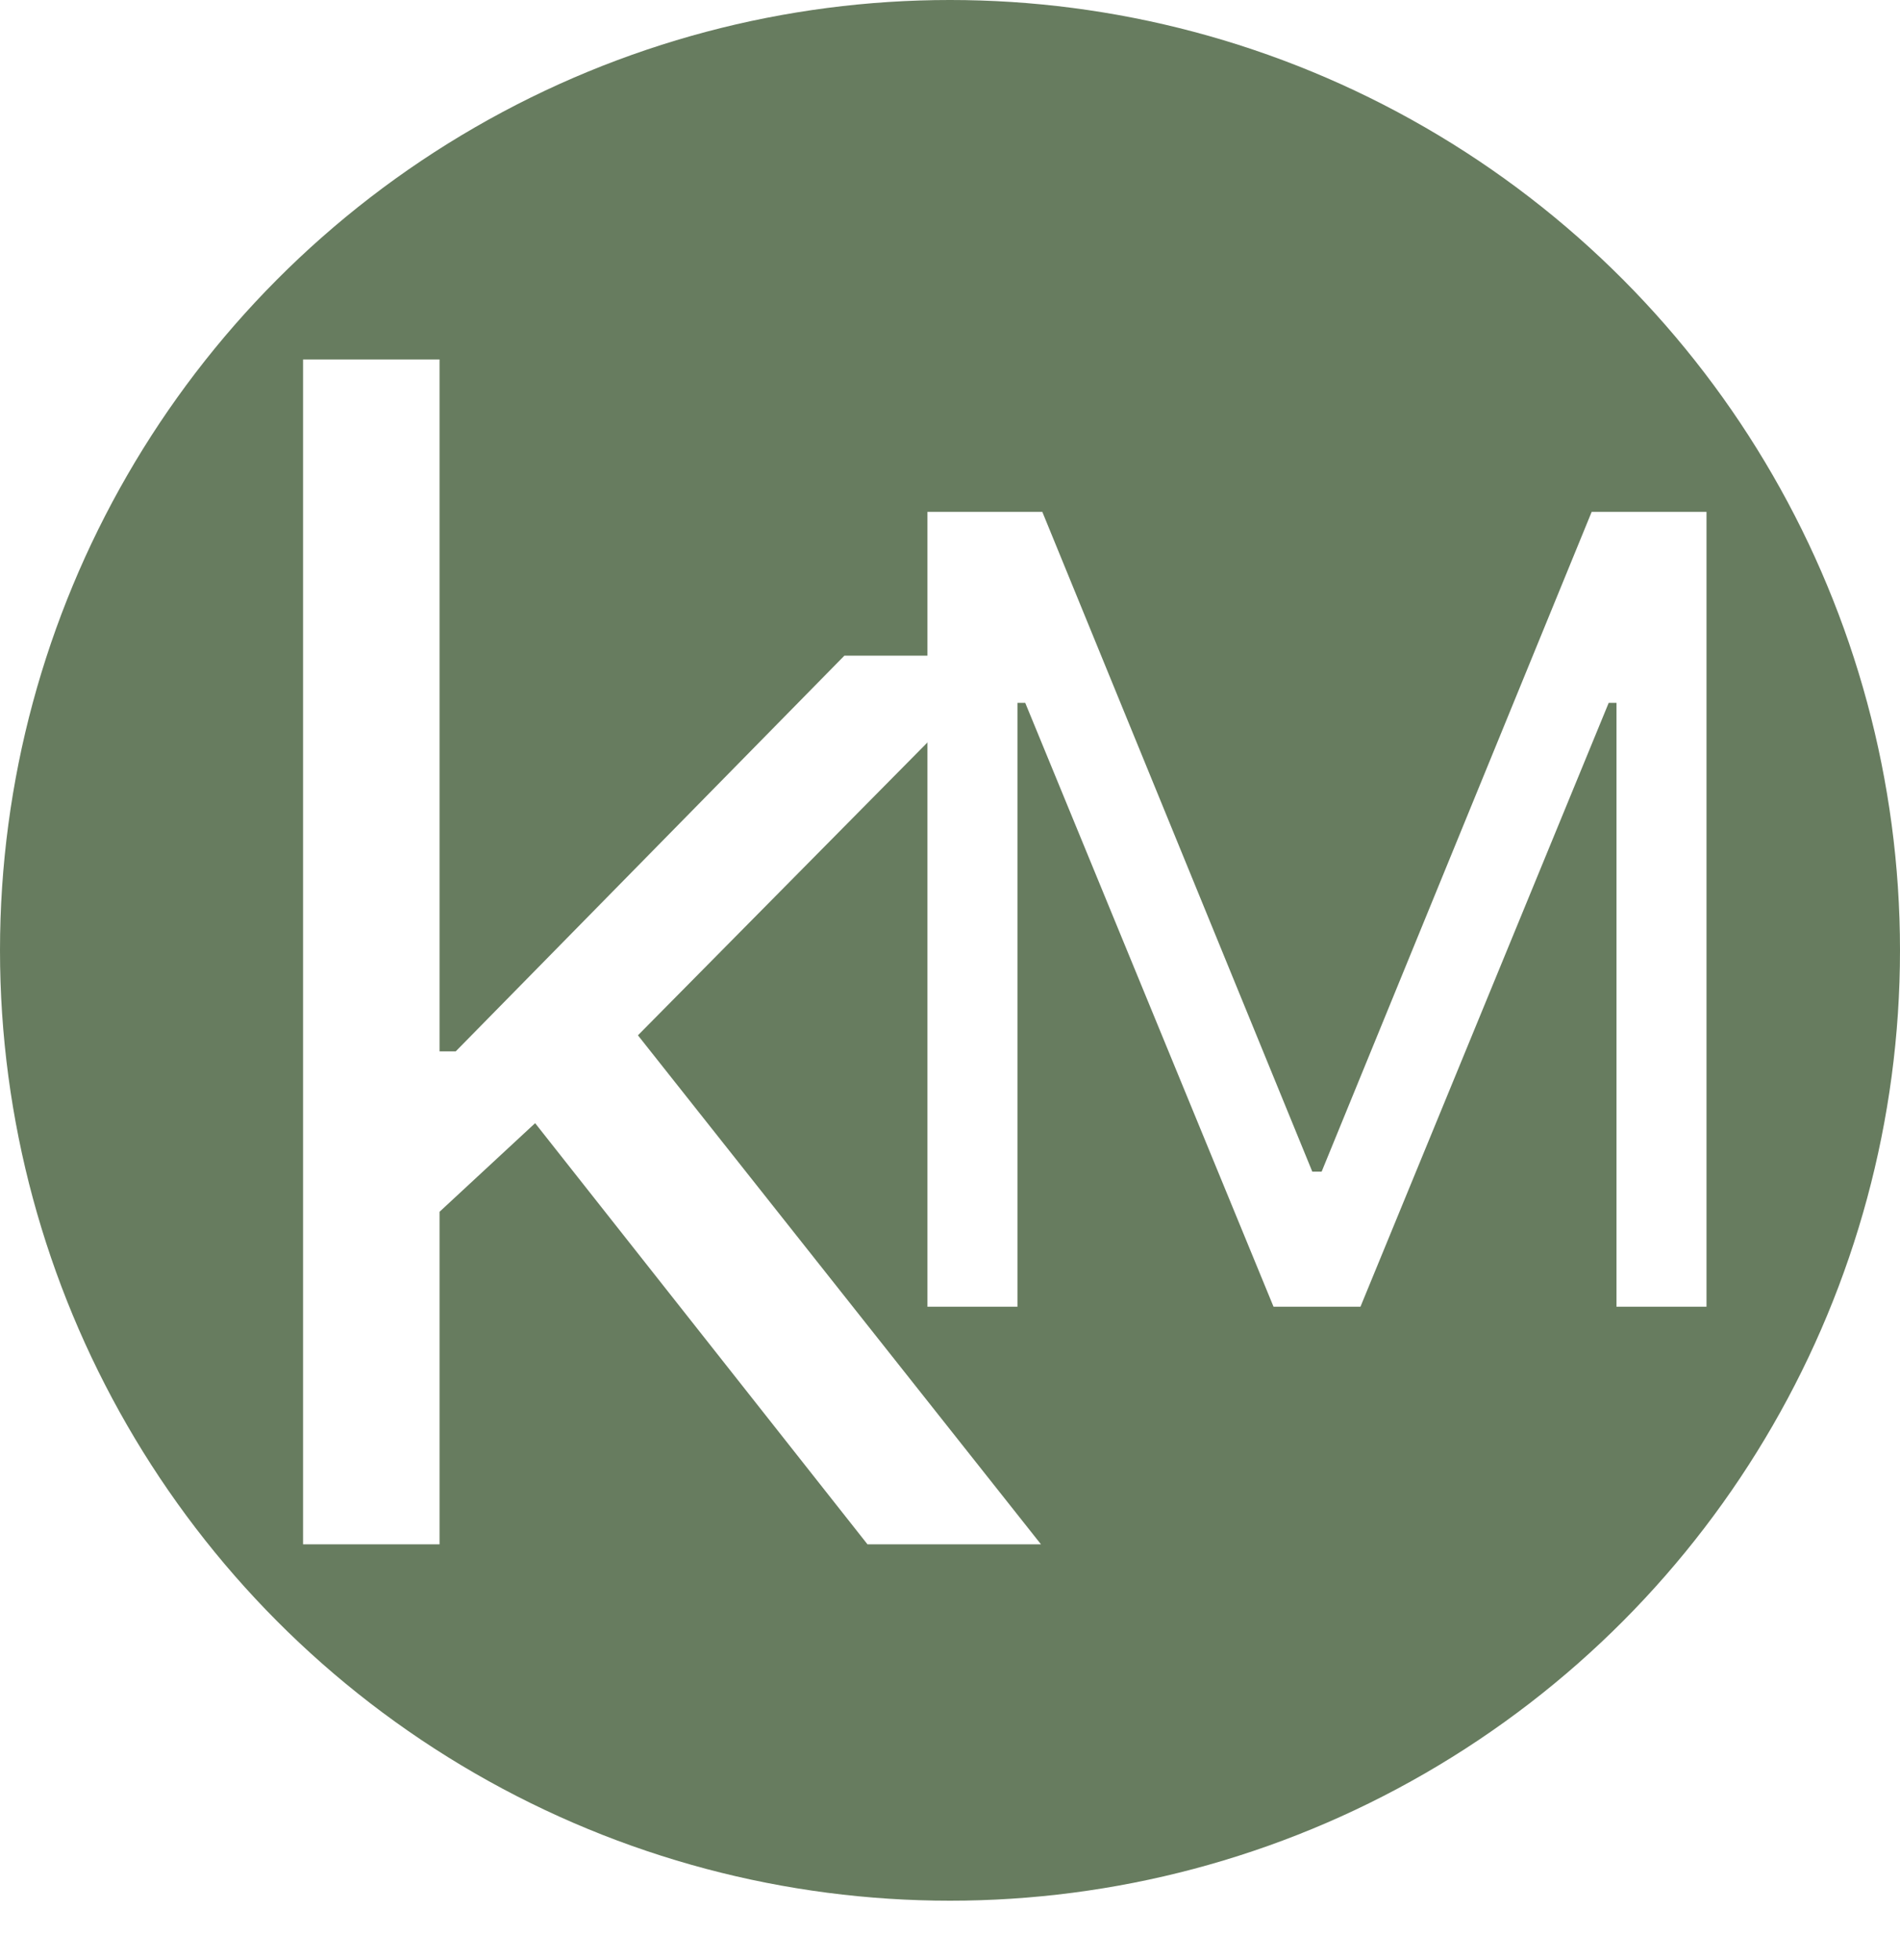 <?xml version="1.0" encoding="UTF-8"?> <svg xmlns="http://www.w3.org/2000/svg" width="32" height="33" viewBox="0 0 32 33" fill="none"><g filter="url(#filter0_n_275_6)"><circle cx="16" cy="16" r="16" fill="#677C5F"></circle></g><path d="M7.247 20.546L7.208 17.701H7.675L14.221 11.039H17.065L10.091 18.091H9.896L7.247 20.546ZM5.104 26V6.052H7.403V26H5.104ZM14.61 26L8.766 18.597L10.403 17L17.532 26H14.61Z" fill="white"></path><path d="M15.62 8.618H17.555L22.102 19.726H22.259L26.807 8.618H28.741V22H27.225V11.833H27.094L22.913 22H21.449L17.267 11.833H17.136V22H15.62V8.618Z" fill="white"></path><defs><filter id="filter0_n_275_6" x="0" y="0" width="32" height="32" filterUnits="userSpaceOnUse" color-interpolation-filters="sRGB"><feFlood flood-opacity="0" result="BackgroundImageFix"></feFlood><feBlend mode="normal" in="SourceGraphic" in2="BackgroundImageFix" result="shape"></feBlend><feTurbulence type="fractalNoise" baseFrequency="10 10" stitchTiles="stitch" numOctaves="3" result="noise" seed="6410"></feTurbulence><feColorMatrix in="noise" type="luminanceToAlpha" result="alphaNoise"></feColorMatrix><feComponentTransfer in="alphaNoise" result="coloredNoise1"><feFuncA type="discrete"></feFuncA></feComponentTransfer><feComposite operator="in" in2="shape" in="coloredNoise1" result="noise1Clipped"></feComposite><feFlood flood-color="#535154" result="color1Flood"></feFlood><feComposite operator="in" in2="noise1Clipped" in="color1Flood" result="color1"></feComposite><feMerge result="effect1_noise_275_6"><feMergeNode in="shape"></feMergeNode><feMergeNode in="color1"></feMergeNode></feMerge></filter></defs></svg> 